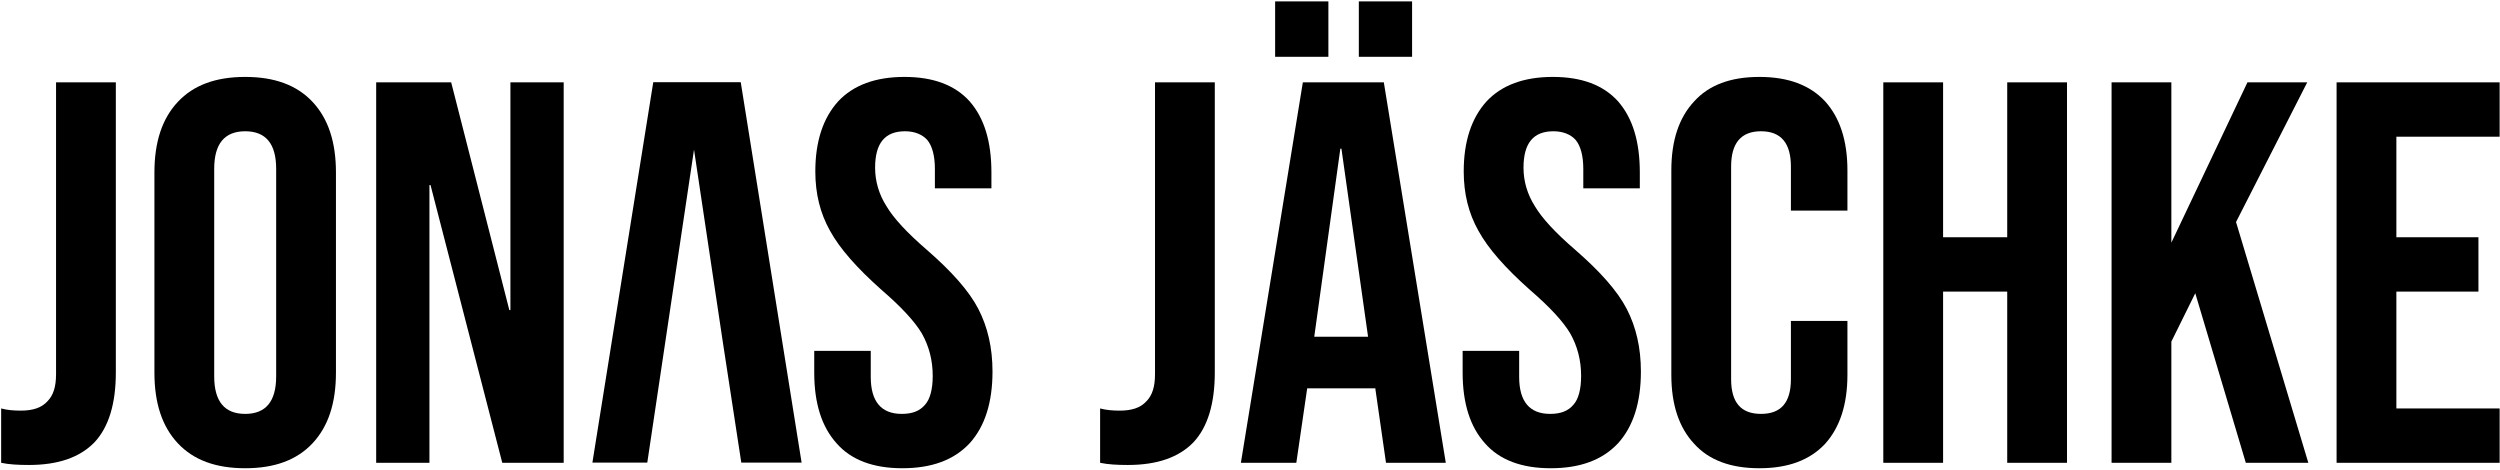 <?xml version="1.0" encoding="UTF-8" standalone="no"?>
<!DOCTYPE svg PUBLIC "-//W3C//DTD SVG 1.1//EN" "http://www.w3.org/Graphics/SVG/1.1/DTD/svg11.dtd">
<svg width="100%" height="100%" viewBox="0 0 372 70" version="1.1" xmlns="http://www.w3.org/2000/svg" xmlns:xlink="http://www.w3.org/1999/xlink" xml:space="preserve" xmlns:serif="http://www.serif.com/" style="fill-rule:evenodd;clip-rule:evenodd;stroke-linejoin:round;stroke-miterlimit:2;">
    <g>
        <g transform="matrix(1,0,0,1,-1.122,68.865)">
            <g transform="matrix(80.873,0,0,80.873,0,0)">
                <path d="M0.067,0.004C0.047,0.004 0.03,0.003 0.016,0L0.016,-0.1C0.027,-0.097 0.039,-0.096 0.052,-0.096C0.074,-0.096 0.09,-0.101 0.101,-0.113C0.112,-0.124 0.117,-0.14 0.117,-0.163L0.117,-0.7L0.227,-0.7L0.227,-0.166C0.227,-0.109 0.214,-0.066 0.188,-0.038C0.161,-0.01 0.121,0.004 0.067,0.004Z" style="fill-rule:nonzero;"/>
            </g>
            <g transform="matrix(80.873,0,0,80.873,21.431,0)">
                <path d="M0.2,0.01C0.146,0.01 0.105,-0.005 0.076,-0.036C0.047,-0.067 0.033,-0.11 0.033,-0.166L0.033,-0.534C0.033,-0.59 0.047,-0.633 0.076,-0.664C0.105,-0.695 0.146,-0.71 0.2,-0.71C0.254,-0.71 0.295,-0.695 0.324,-0.664C0.353,-0.633 0.367,-0.59 0.367,-0.534L0.367,-0.166C0.367,-0.11 0.353,-0.067 0.324,-0.036C0.295,-0.005 0.254,0.01 0.2,0.01ZM0.2,-0.09C0.238,-0.09 0.257,-0.113 0.257,-0.159L0.257,-0.541C0.257,-0.587 0.238,-0.61 0.2,-0.61C0.162,-0.61 0.143,-0.587 0.143,-0.541L0.143,-0.159C0.143,-0.113 0.162,-0.09 0.2,-0.09Z" style="fill-rule:nonzero;"/>
            </g>
            <g transform="matrix(80.873,0,0,80.873,53.781,0)">
                <path d="M0.041,-0.7L0.179,-0.7L0.286,-0.281L0.288,-0.281L0.288,-0.7L0.386,-0.7L0.386,0L0.273,0L0.141,-0.511L0.139,-0.511L0.139,0L0.041,0L0.041,-0.7Z" style="fill-rule:nonzero;"/>
            </g>
            <g transform="matrix(80.855,0,0,80.855,88.382,-0.031)">
                <path d="M0.284,-0.7L0.123,-0.7L0.011,-0L0.396,-0L0.284,-0.7ZM0.198,-0.576L0.251,-0.222L0.285,0L0.112,0L0.198,-0.576Z" style="fill-rule:nonzero;"/>
            </g>
        </g>
        <g transform="matrix(1,0,0,1,119.379,68.865)">
            <g transform="matrix(80.873,0,0,80.873,0,0)">
                <path d="M0.184,0.01C0.131,0.01 0.09,-0.005 0.063,-0.036C0.036,-0.066 0.022,-0.109 0.022,-0.166L0.022,-0.206L0.126,-0.206L0.126,-0.158C0.126,-0.113 0.145,-0.09 0.183,-0.09C0.202,-0.09 0.216,-0.095 0.226,-0.107C0.235,-0.117 0.24,-0.135 0.24,-0.16C0.24,-0.189 0.233,-0.215 0.22,-0.238C0.207,-0.26 0.182,-0.287 0.146,-0.318C0.101,-0.358 0.069,-0.394 0.051,-0.427C0.033,-0.459 0.024,-0.495 0.024,-0.536C0.024,-0.591 0.038,-0.634 0.066,-0.665C0.094,-0.695 0.135,-0.71 0.188,-0.71C0.241,-0.71 0.281,-0.695 0.308,-0.665C0.335,-0.634 0.348,-0.591 0.348,-0.534L0.348,-0.505L0.244,-0.505L0.244,-0.541C0.244,-0.565 0.239,-0.583 0.23,-0.594C0.221,-0.604 0.207,-0.61 0.189,-0.61C0.152,-0.61 0.134,-0.588 0.134,-0.543C0.134,-0.518 0.141,-0.494 0.155,-0.472C0.168,-0.45 0.193,-0.423 0.229,-0.392C0.275,-0.352 0.307,-0.316 0.324,-0.283C0.341,-0.25 0.35,-0.212 0.35,-0.168C0.35,-0.111 0.336,-0.067 0.308,-0.036C0.279,-0.005 0.238,0.01 0.184,0.01Z" style="fill-rule:nonzero;"/>
            </g>
            <g transform="matrix(80.873,0,0,80.873,43.024,0)">
                <path d="M0.067,0.004C0.047,0.004 0.03,0.003 0.016,0L0.016,-0.1C0.027,-0.097 0.039,-0.096 0.052,-0.096C0.074,-0.096 0.09,-0.101 0.101,-0.113C0.112,-0.124 0.117,-0.14 0.117,-0.163L0.117,-0.7L0.227,-0.7L0.227,-0.166C0.227,-0.109 0.214,-0.066 0.188,-0.038C0.161,-0.01 0.121,0.004 0.067,0.004Z" style="fill-rule:nonzero;"/>
            </g>
        </g>
        <g transform="matrix(1,0,0,1,183.673,68.865)">
            <g transform="matrix(80.873,0,0,80.873,0,0)">
                <path d="M0.126,-0.7L0.275,-0.7L0.389,0L0.279,0L0.259,-0.139L0.259,-0.137L0.134,-0.137L0.114,0L0.012,0L0.126,-0.7ZM0.246,-0.232L0.197,-0.578L0.195,-0.578L0.147,-0.232L0.246,-0.232ZM0.075,-0.849L0.173,-0.849L0.173,-0.747L0.075,-0.747L0.075,-0.849ZM0.229,-0.849L0.327,-0.849L0.327,-0.747L0.229,-0.747L0.229,-0.849Z" style="fill-rule:nonzero;"/>
            </g>
            <g transform="matrix(80.873,0,0,80.873,32.188,0)">
                <path d="M0.184,0.01C0.131,0.01 0.09,-0.005 0.063,-0.036C0.036,-0.066 0.022,-0.109 0.022,-0.166L0.022,-0.206L0.126,-0.206L0.126,-0.158C0.126,-0.113 0.145,-0.09 0.183,-0.09C0.202,-0.09 0.216,-0.095 0.226,-0.107C0.235,-0.117 0.24,-0.135 0.24,-0.16C0.24,-0.189 0.233,-0.215 0.22,-0.238C0.207,-0.26 0.182,-0.287 0.146,-0.318C0.101,-0.358 0.069,-0.394 0.051,-0.427C0.033,-0.459 0.024,-0.495 0.024,-0.536C0.024,-0.591 0.038,-0.634 0.066,-0.665C0.094,-0.695 0.135,-0.71 0.188,-0.71C0.241,-0.71 0.281,-0.695 0.308,-0.665C0.335,-0.634 0.348,-0.591 0.348,-0.534L0.348,-0.505L0.244,-0.505L0.244,-0.541C0.244,-0.565 0.239,-0.583 0.23,-0.594C0.221,-0.604 0.207,-0.61 0.189,-0.61C0.152,-0.61 0.134,-0.588 0.134,-0.543C0.134,-0.518 0.141,-0.494 0.155,-0.472C0.168,-0.45 0.193,-0.423 0.229,-0.392C0.275,-0.352 0.307,-0.316 0.324,-0.283C0.341,-0.25 0.35,-0.212 0.35,-0.168C0.35,-0.111 0.336,-0.067 0.308,-0.036C0.279,-0.005 0.238,0.01 0.184,0.01Z" style="fill-rule:nonzero;"/>
            </g>
            <g transform="matrix(80.873,0,0,80.873,62.272,0)">
                <path d="M0.196,0.01C0.143,0.01 0.103,-0.005 0.076,-0.035C0.048,-0.065 0.034,-0.107 0.034,-0.162L0.034,-0.538C0.034,-0.593 0.048,-0.635 0.076,-0.665C0.103,-0.695 0.143,-0.71 0.196,-0.71C0.249,-0.71 0.289,-0.695 0.317,-0.665C0.344,-0.635 0.358,-0.593 0.358,-0.538L0.358,-0.464L0.254,-0.464L0.254,-0.545C0.254,-0.588 0.236,-0.61 0.199,-0.61C0.162,-0.61 0.144,-0.588 0.144,-0.545L0.144,-0.154C0.144,-0.111 0.162,-0.09 0.199,-0.09C0.236,-0.09 0.254,-0.111 0.254,-0.154L0.254,-0.261L0.358,-0.261L0.358,-0.162C0.358,-0.107 0.344,-0.065 0.317,-0.035C0.289,-0.005 0.249,0.01 0.196,0.01Z" style="fill-rule:nonzero;"/>
            </g>
            <g transform="matrix(80.873,0,0,80.873,93.247,0)">
                <path d="M0.041,-0.7L0.151,-0.7L0.151,-0.415L0.269,-0.415L0.269,-0.7L0.379,-0.7L0.379,0L0.269,0L0.269,-0.315L0.151,-0.315L0.151,0L0.041,0L0.041,-0.7Z" style="fill-rule:nonzero;"/>
            </g>
            <g transform="matrix(80.873,0,0,80.873,127.213,0)">
                <path d="M0.041,-0.7L0.151,-0.7L0.151,-0.405L0.291,-0.7L0.401,-0.7L0.27,-0.443L0.403,0L0.288,0L0.195,-0.312L0.151,-0.223L0.151,0L0.041,0L0.041,-0.7Z" style="fill-rule:nonzero;"/>
            </g>
            <g transform="matrix(80.873,0,0,80.873,160.695,0)">
                <path d="M0.041,-0.7L0.341,-0.7L0.341,-0.6L0.151,-0.6L0.151,-0.415L0.302,-0.415L0.302,-0.315L0.151,-0.315L0.151,-0.1L0.341,-0.1L0.341,0L0.041,0L0.041,-0.7Z" style="fill-rule:nonzero;"/>
            </g>
        </g>
    </g>
</svg>
